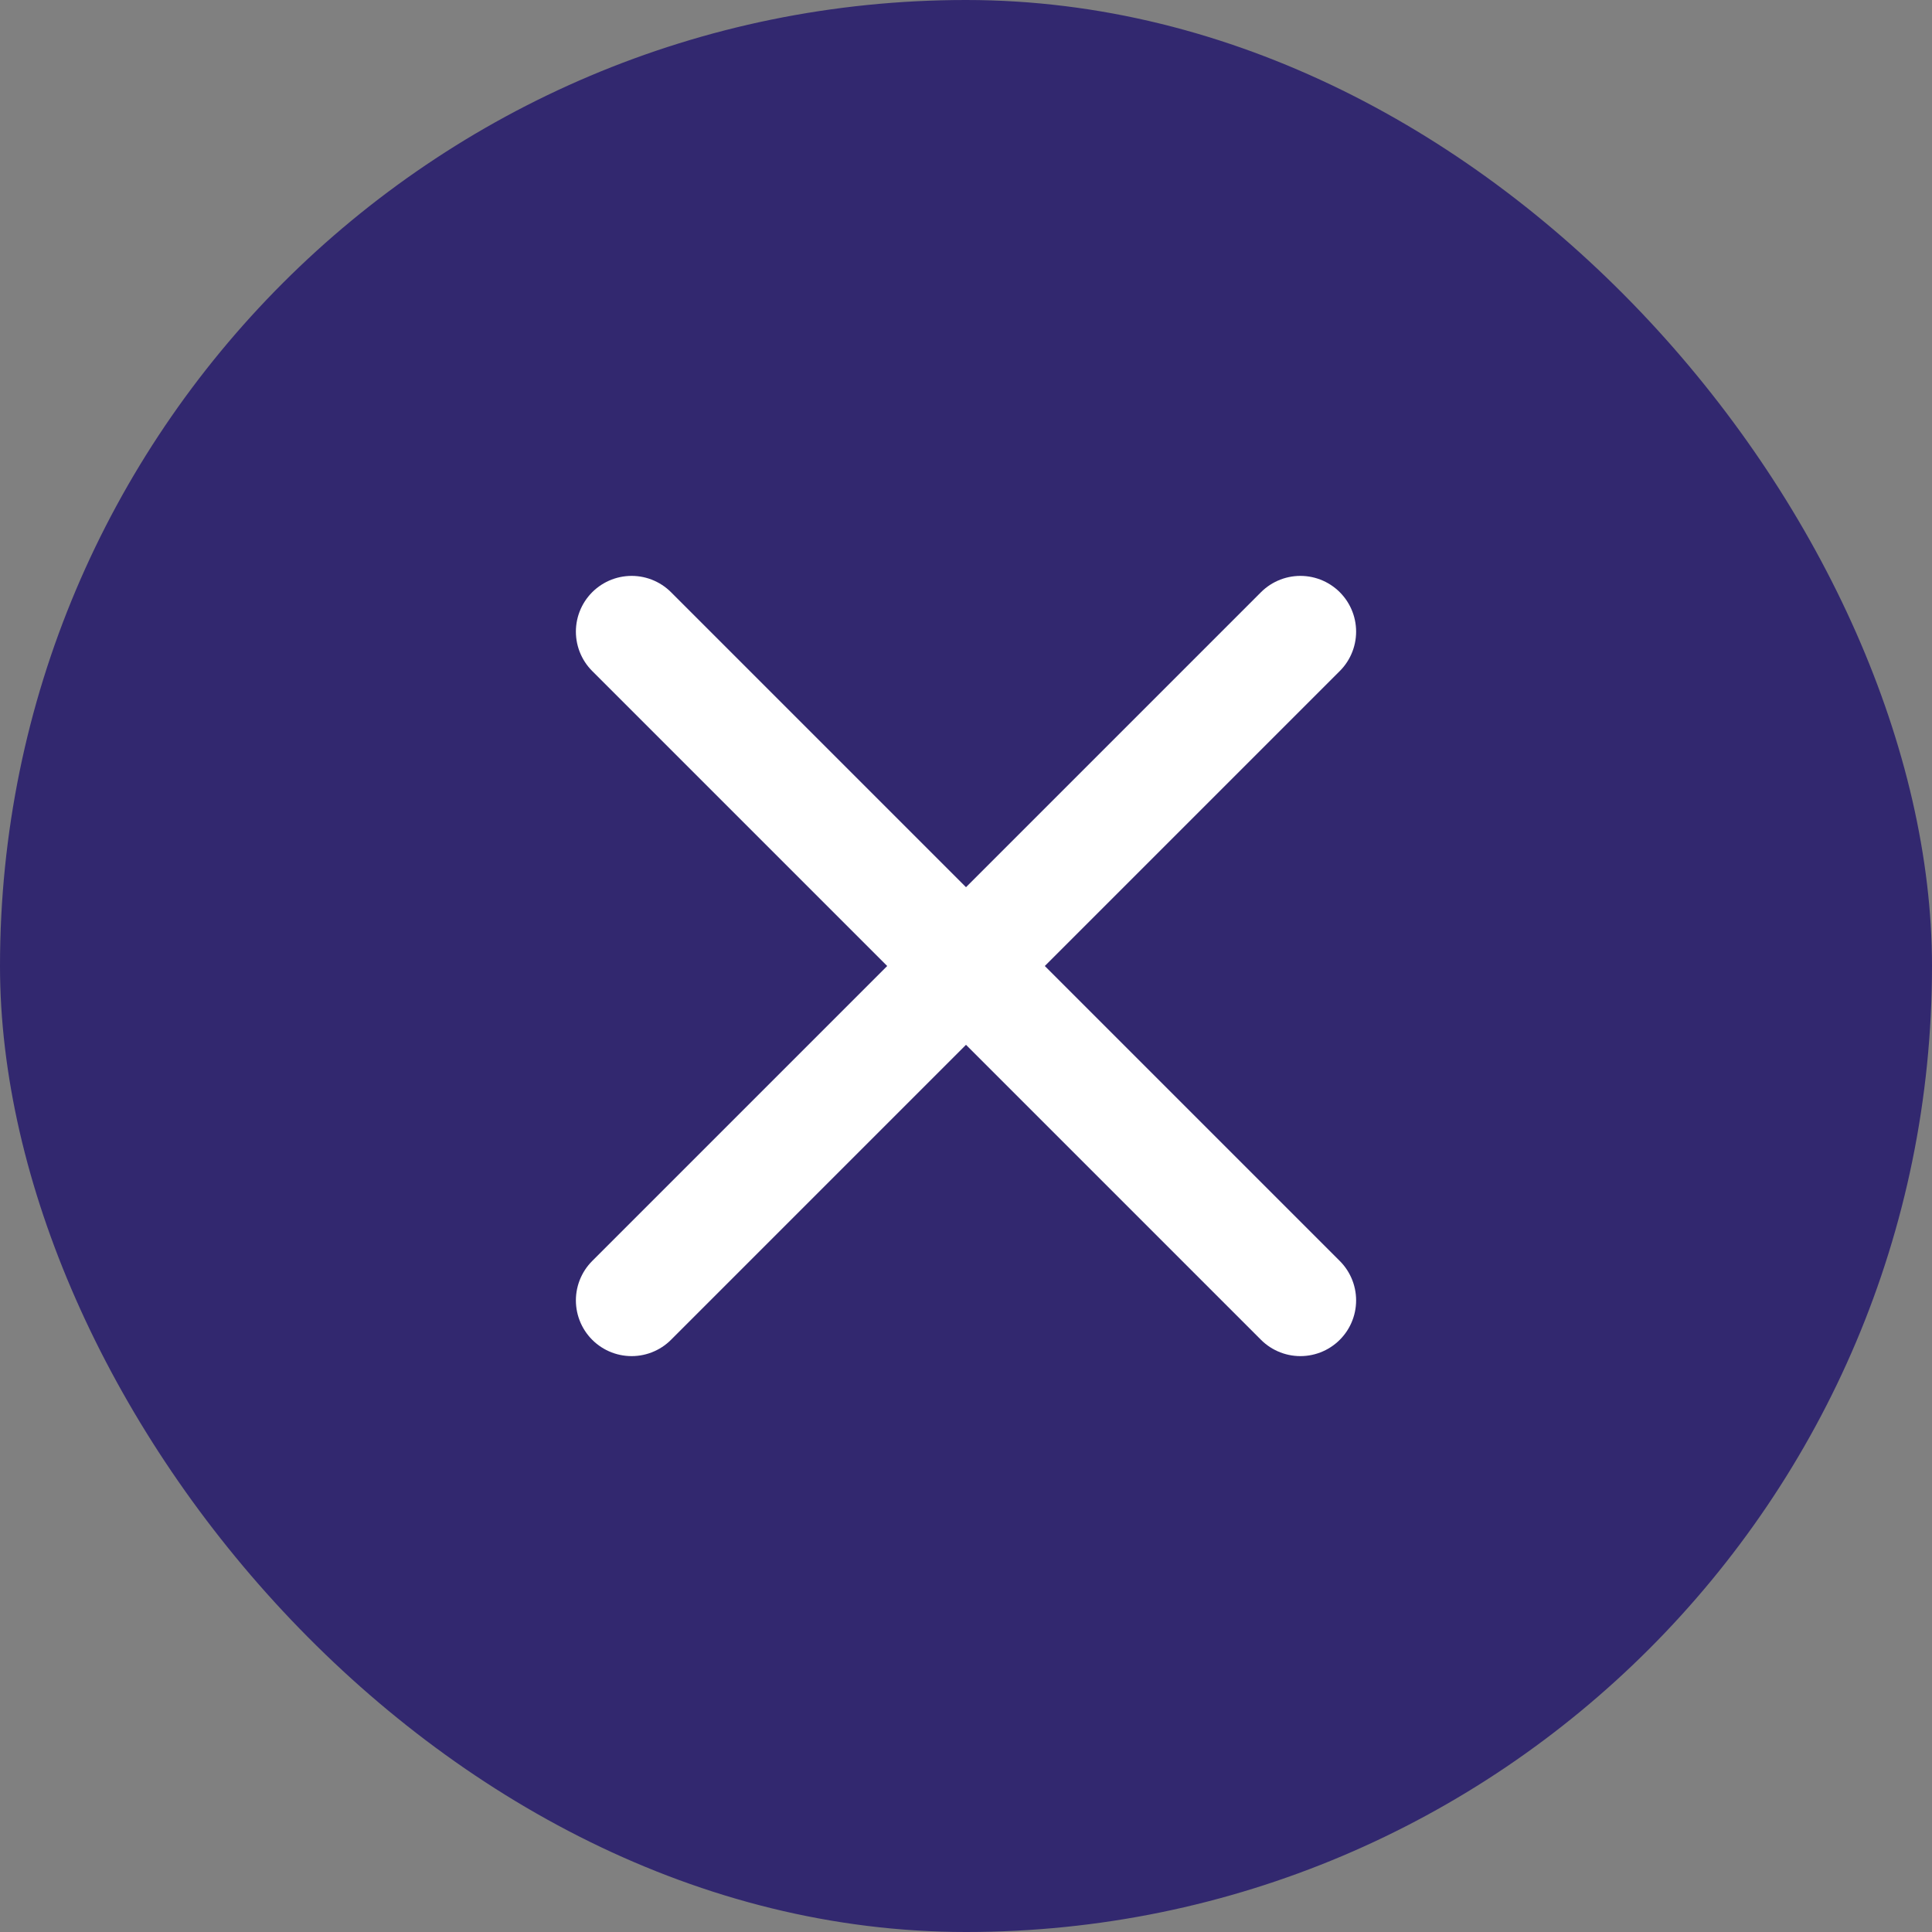 <svg width="26" height="26" viewBox="0 0 26 26" fill="none" xmlns="http://www.w3.org/2000/svg">
<rect x="0" y="0" width="26" height="26" fill="#808080" stroke="none"/>
<rect width="26" height="26" rx="13" fill="#32286F"/>
<path d="M17.5 8.5L8.5 17.5" stroke="white" stroke-width="1.5" stroke-linecap="round" stroke-linejoin="round"/>
<path d="M8.5 8.5L17.5 17.5" stroke="white" stroke-width="1.5" stroke-linecap="round" stroke-linejoin="round"/>
</svg>
